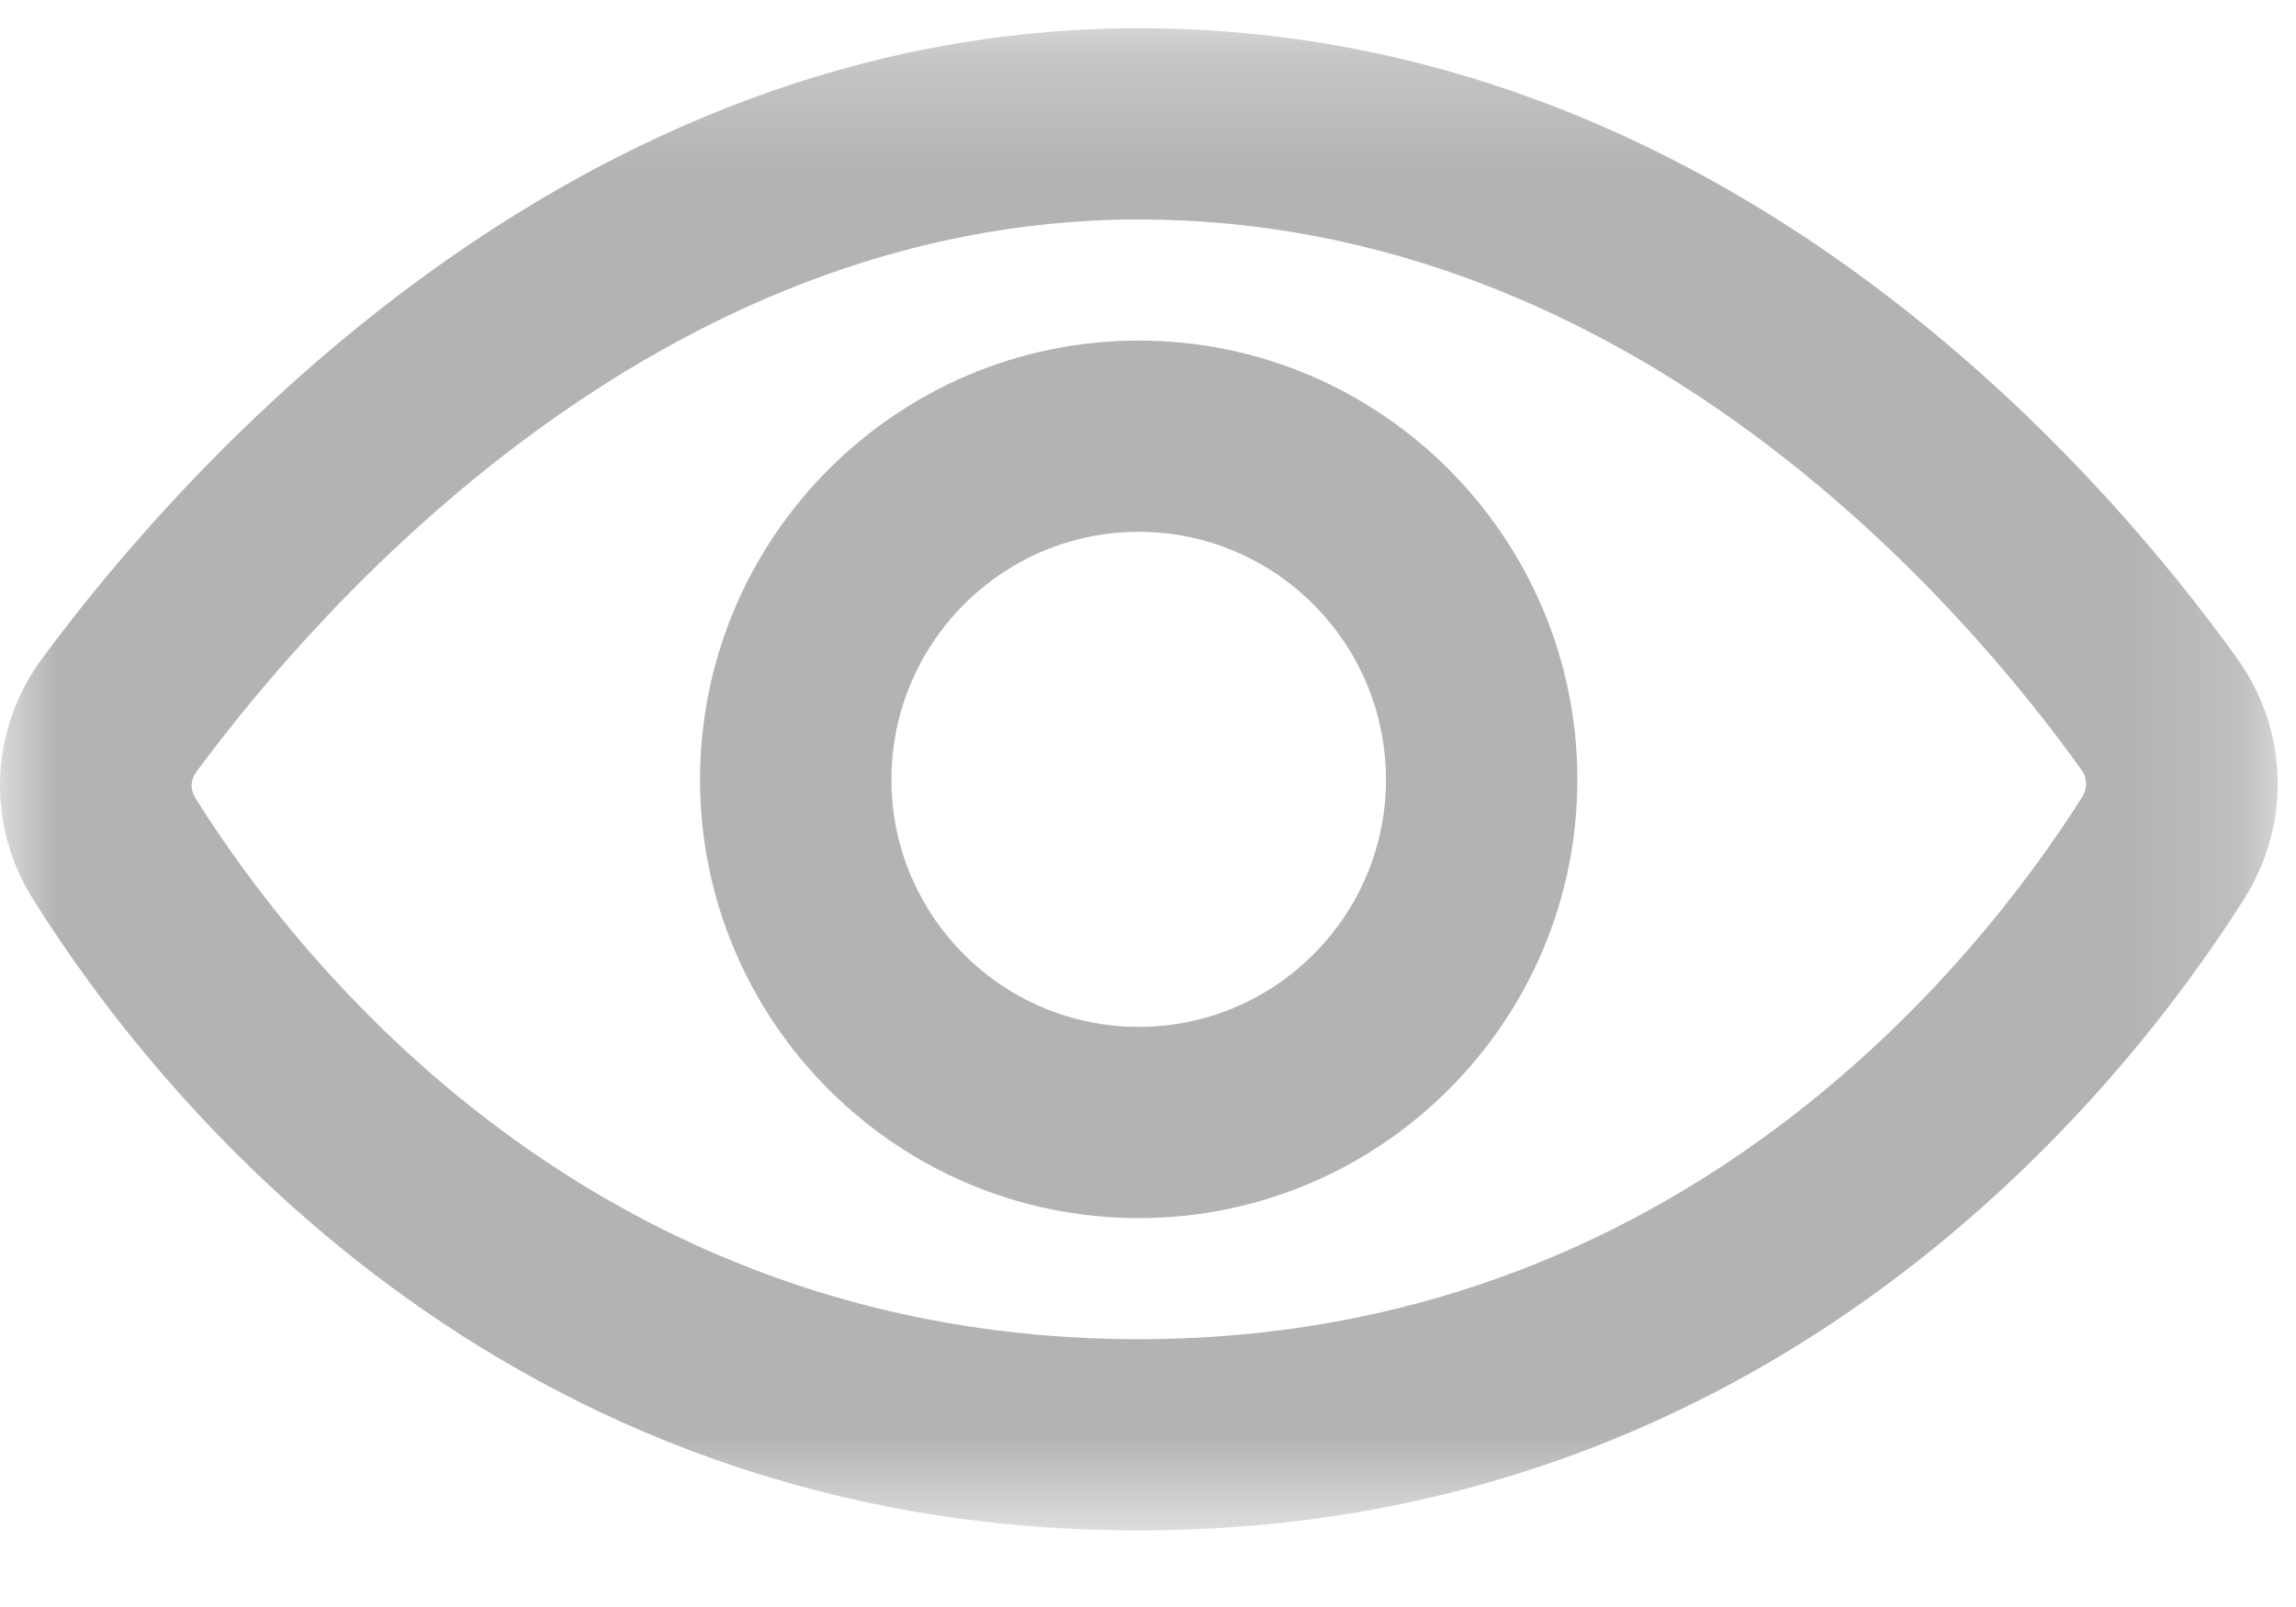 <?xml version="1.0" encoding="UTF-8"?>
<svg width="20px" height="14px" viewBox="0 0 20 14" version="1.1" xmlns="http://www.w3.org/2000/svg" xmlns:xlink="http://www.w3.org/1999/xlink">
    <!-- Generator: Sketch 52.5 (67469) - http://www.bohemiancoding.com/sketch -->
    <title>Visible</title>
    <desc>Created with Sketch.</desc>
    <defs>
        <polygon id="path-1" points="0 0.246 19.84 0.246 19.84 13.333 0 13.333"></polygon>
    </defs>
    <g id="Visible" stroke="none" stroke-width="1" fill="none" fill-rule="evenodd">
        <g id="visable_off">
            <path d="M9.919,8.946 C8.731,8.946 7.765,7.979 7.765,6.792 C7.765,5.602 8.731,4.633 9.919,4.633 C11.107,4.633 12.073,5.602 12.073,6.792 C12.073,7.979 11.107,8.946 9.919,8.946 M9.919,2.967 C7.812,2.967 6.098,4.683 6.098,6.792 C6.098,8.898 7.812,10.612 9.919,10.612 C12.026,10.612 13.74,8.898 13.74,6.792 C13.74,4.683 12.026,2.967 9.919,2.967" id="Fill-1" fill="#B3B3B3" fill-rule="nonzero"></path>
            <g id="Fill-3-Clipped">
                <g>
                    <mask id="mask-2" fill="white">
                        <use xlink:href="#path-1"></use>
                    </mask>
                    <g id="path-1"></g>
                    <path d="M18.136,6.946 C17.237,8.365 14.637,11.667 9.919,11.667 C5.17,11.667 2.592,8.373 1.703,6.954 C1.656,6.881 1.658,6.794 1.71,6.725 C2.78,5.277 5.72,1.912 9.919,1.912 C14.228,1.912 17.101,5.268 18.136,6.713 C18.183,6.78 18.184,6.87 18.136,6.946 M19.494,5.746 C19.494,5.745 19.493,5.745 19.492,5.743 C18.307,4.09 15.002,0.246 9.919,0.246 C4.961,0.246 1.589,4.084 0.372,5.73 C-0.094,6.354 -0.124,7.185 0.293,7.842 C1.328,9.493 4.338,13.333 9.919,13.333 C15.464,13.333 18.497,9.49 19.542,7.841 C19.957,7.193 19.938,6.371 19.494,5.746" id="Fill-3" fill="#B3B3B3" fill-rule="nonzero" mask="url(#mask-2)"></path>
                </g>
            </g>
        </g>
    </g>
</svg>